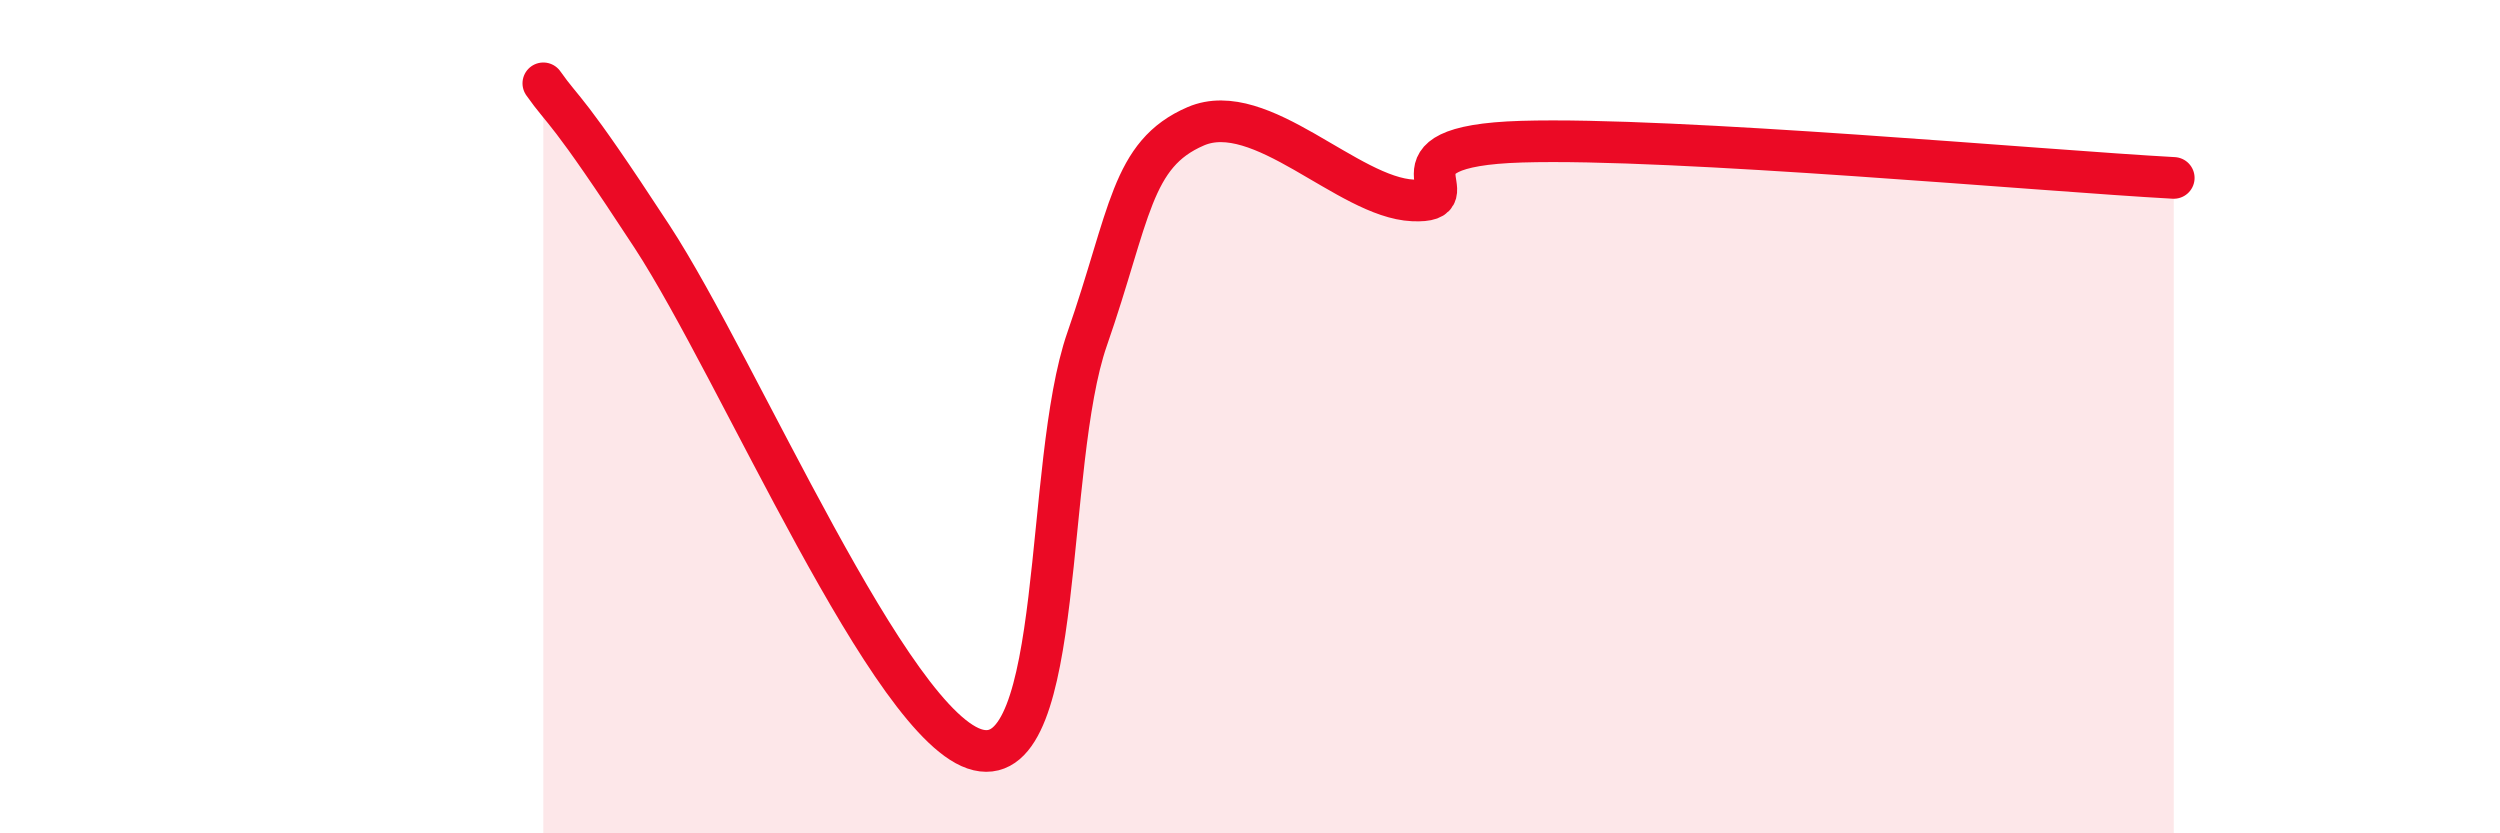 
    <svg width="60" height="20" viewBox="0 0 60 20" xmlns="http://www.w3.org/2000/svg">
      <path
        d="M 13.04,2 C 13.56,2.74 13.56,2.48 15.65,5.68 C 17.74,8.88 21.39,17.51 23.48,18 C 25.57,18.49 25.05,11.13 26.09,8.14 C 27.13,5.15 27.14,3.7 28.7,3.03 C 30.26,2.36 32.35,4.74 33.91,4.81 C 35.47,4.88 32.87,3.51 36.52,3.4 C 40.17,3.29 49.04,4.1 52.17,4.27L52.17 20L13.04 20Z"
        fill="#EB0A25"
        opacity="0.1"
        stroke-linecap="round"
        stroke-linejoin="round"
      />
      <path
        d="M 13.04,2 C 13.56,2.74 13.56,2.48 15.65,5.68 C 17.74,8.88 21.39,17.51 23.48,18 C 25.57,18.49 25.05,11.13 26.09,8.14 C 27.13,5.15 27.14,3.7 28.7,3.03 C 30.26,2.36 32.35,4.74 33.91,4.81 C 35.47,4.88 32.87,3.51 36.52,3.4 C 40.17,3.29 49.04,4.1 52.17,4.27"
        stroke="#EB0A25"
        stroke-width="1"
        fill="none"
        stroke-linecap="round"
        stroke-linejoin="round"
      />
    </svg>
  